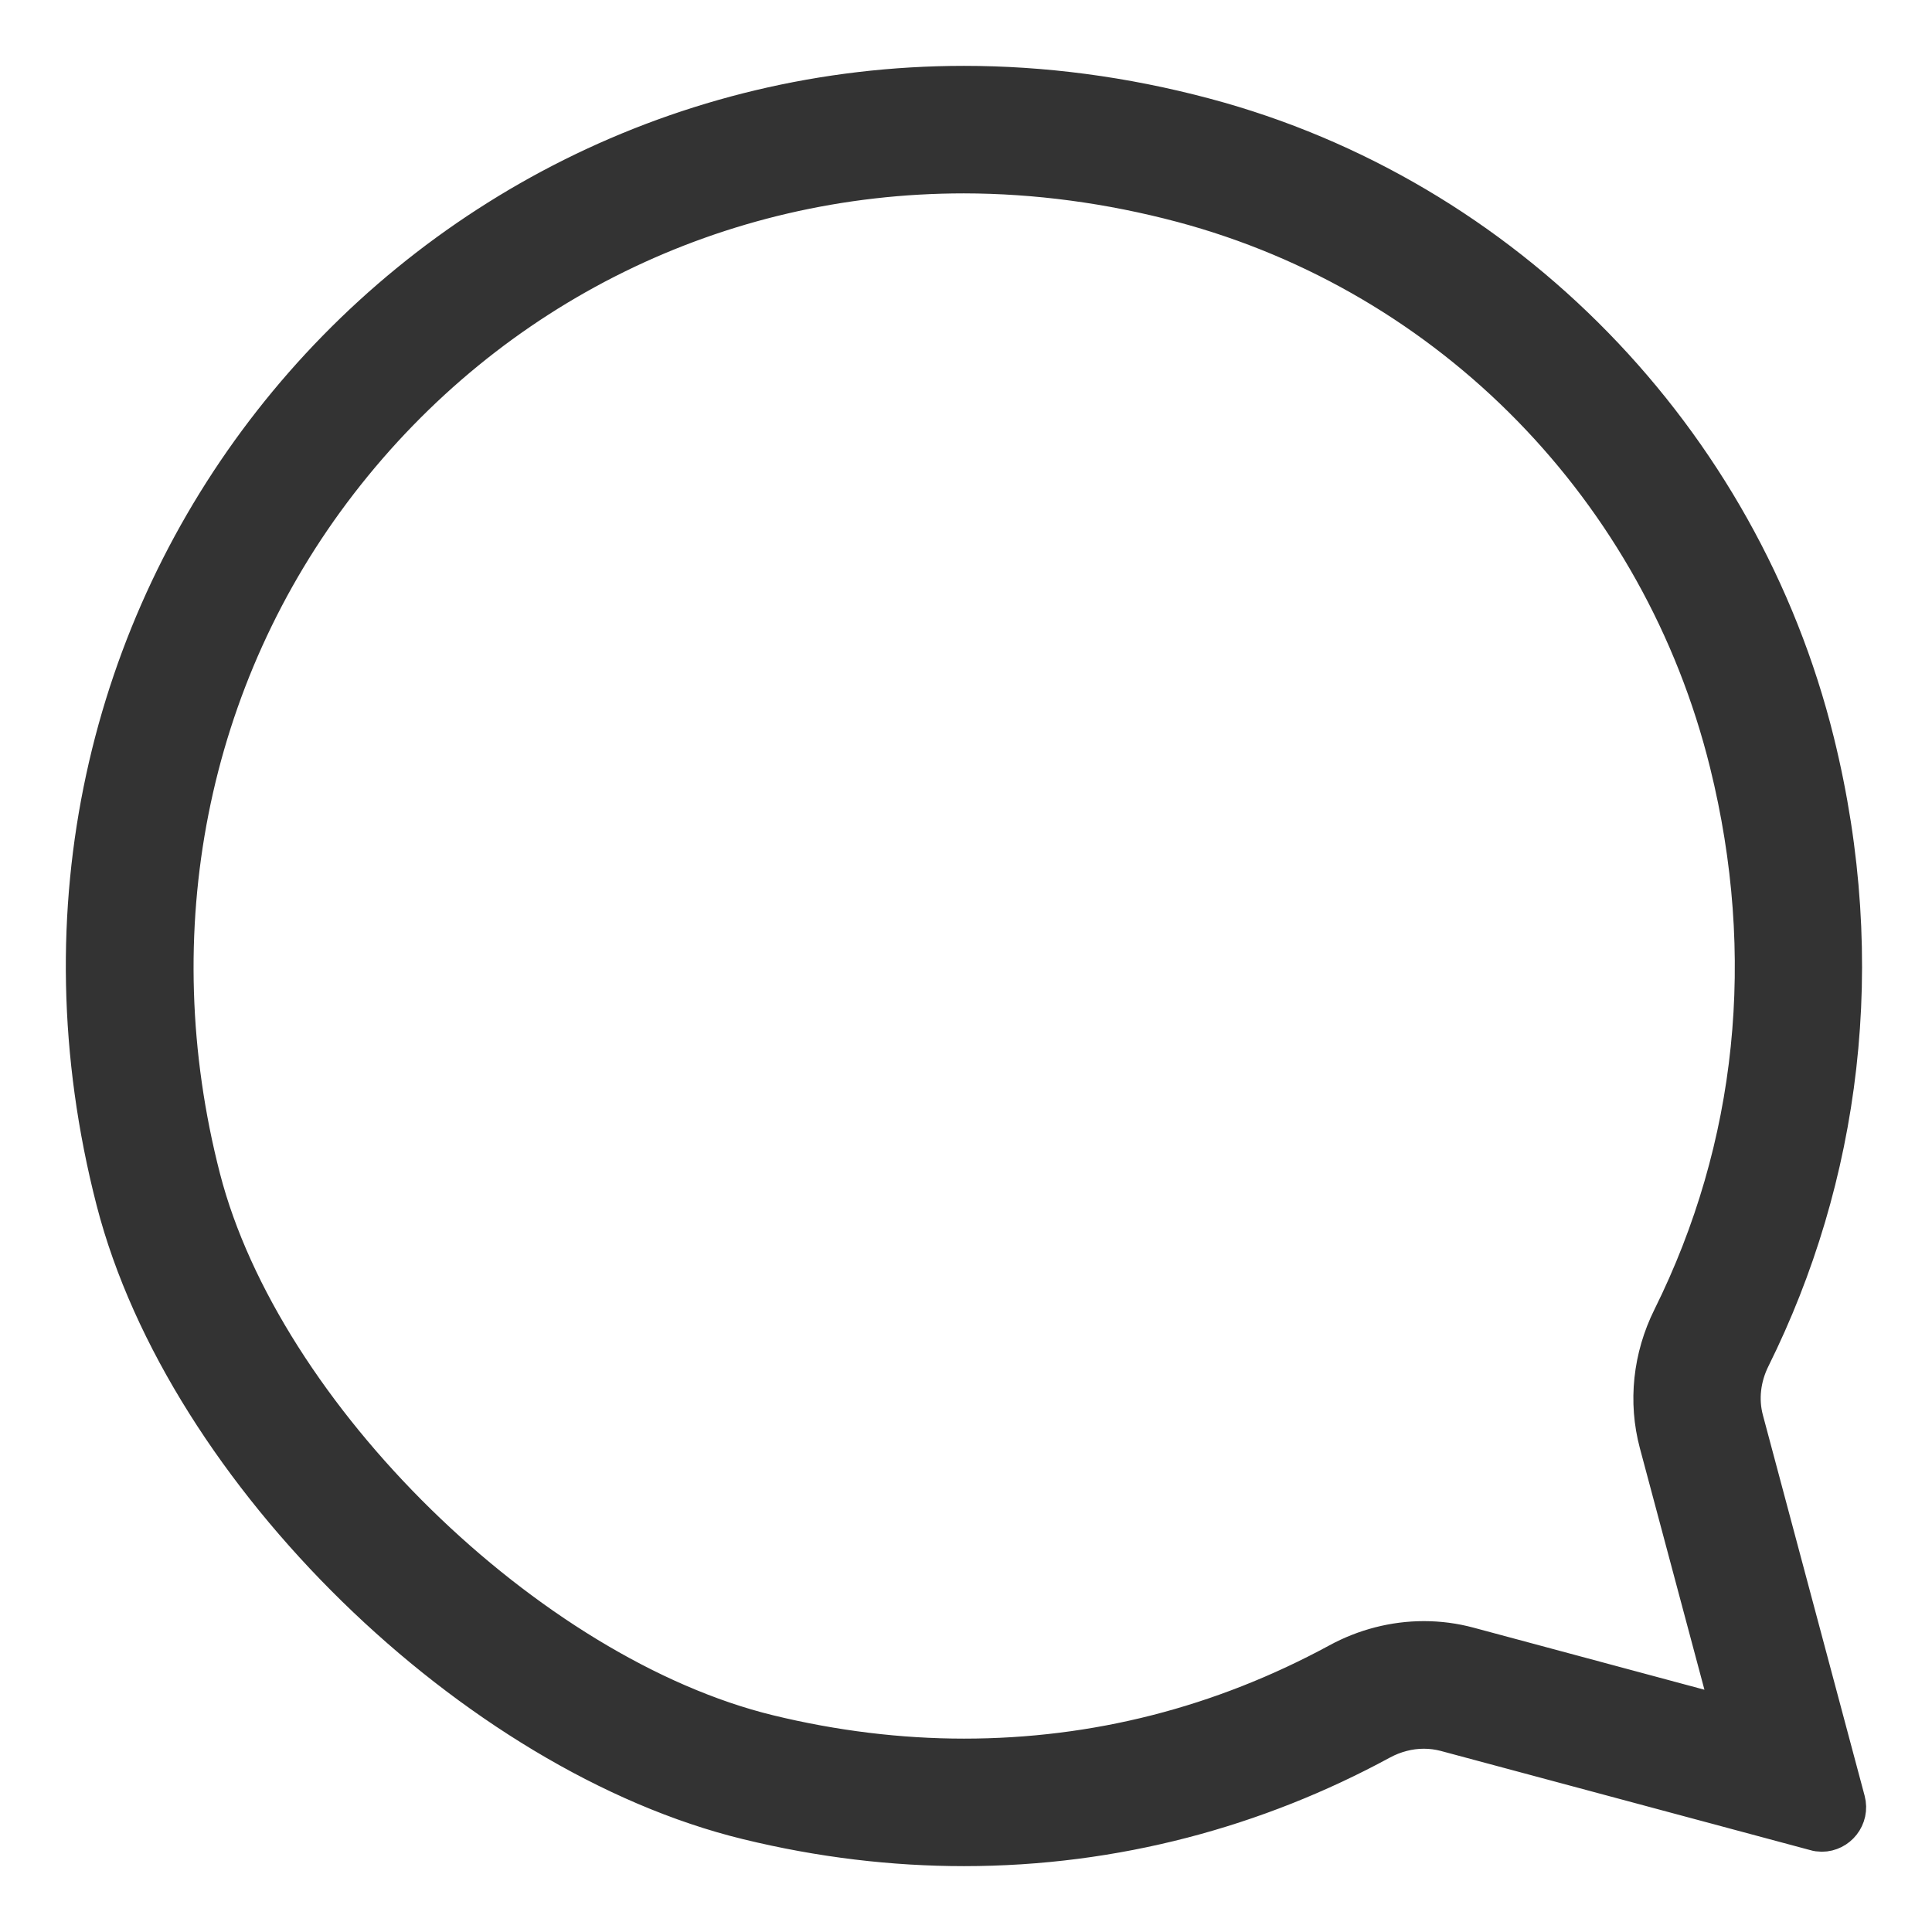 <?xml version="1.0" encoding="UTF-8"?>
<svg width="22px" height="22px" viewBox="0 0 22 22" version="1.1" xmlns="http://www.w3.org/2000/svg" xmlns:xlink="http://www.w3.org/1999/xlink">
    <!-- Generator: Sketch 52.3 (67297) - http://www.bohemiancoding.com/sketch -->
    <title>Group 35</title>
    <desc>Created with Sketch.</desc>
    <g id="Solidarity-with-memory" stroke="none" stroke-width="1" fill="none" fill-rule="evenodd">
        <g id="Memories-tab---signed-out---desktop-Copy-2" transform="translate(-248, -2480)" fill="#333333" fill-rule="nonzero" stroke="#333333" stroke-width="0.5">
            <g id="Group-13" transform="translate(175, 918)">
                <g id="Group-25" transform="translate(74, 1563)">
                    <g id="Group-35">
                        <g id="Group-38">
                            <g id="noun_comment_1380338_8e8e8e">
                                <path d="M19.745,19.836 C19.723,19.836 19.7,19.833 19.678,19.826 L15.469,18.696 C15.385,18.674 15.299,18.663 15.214,18.663 C15.039,18.663 14.865,18.709 14.708,18.794 C13.299,19.559 11.692,20 9.977,20 C9.178,20 8.355,19.904 7.52,19.7 C4.429,18.948 1.139,15.751 0.343,12.666 C-1.377,5.993 3.601,-0 9.977,0 C10.867,0 11.784,0.117 12.713,0.365 C16.12,1.273 18.791,4.024 19.639,7.454 C20.265,9.986 19.923,12.413 18.913,14.447 C18.8,14.675 18.767,14.933 18.833,15.179 L19.991,19.512 C20.036,19.68 19.907,19.836 19.745,19.836 Z M18.716,7.683 C17.945,4.558 15.551,2.107 12.469,1.285 C11.642,1.065 10.803,0.953 9.977,0.952 L9.976,0.952 C7.163,0.952 4.56,2.232 2.835,4.465 C1.108,6.7 0.535,9.603 1.263,12.427 C1.962,15.138 4.991,18.104 7.744,18.775 C8.487,18.956 9.238,19.048 9.977,19.048 C11.482,19.048 12.922,18.68 14.255,17.957 C14.552,17.795 14.883,17.71 15.214,17.71 C15.384,17.71 15.552,17.732 15.715,17.776 L18.762,18.595 L17.915,15.426 C17.791,14.962 17.844,14.464 18.063,14.023 C19.033,12.069 19.259,9.877 18.716,7.683 Z" id="Shape"></path>
                            </g>
                        </g>
                    </g>
                </g>
            </g>
        </g>
    </g>
</svg>